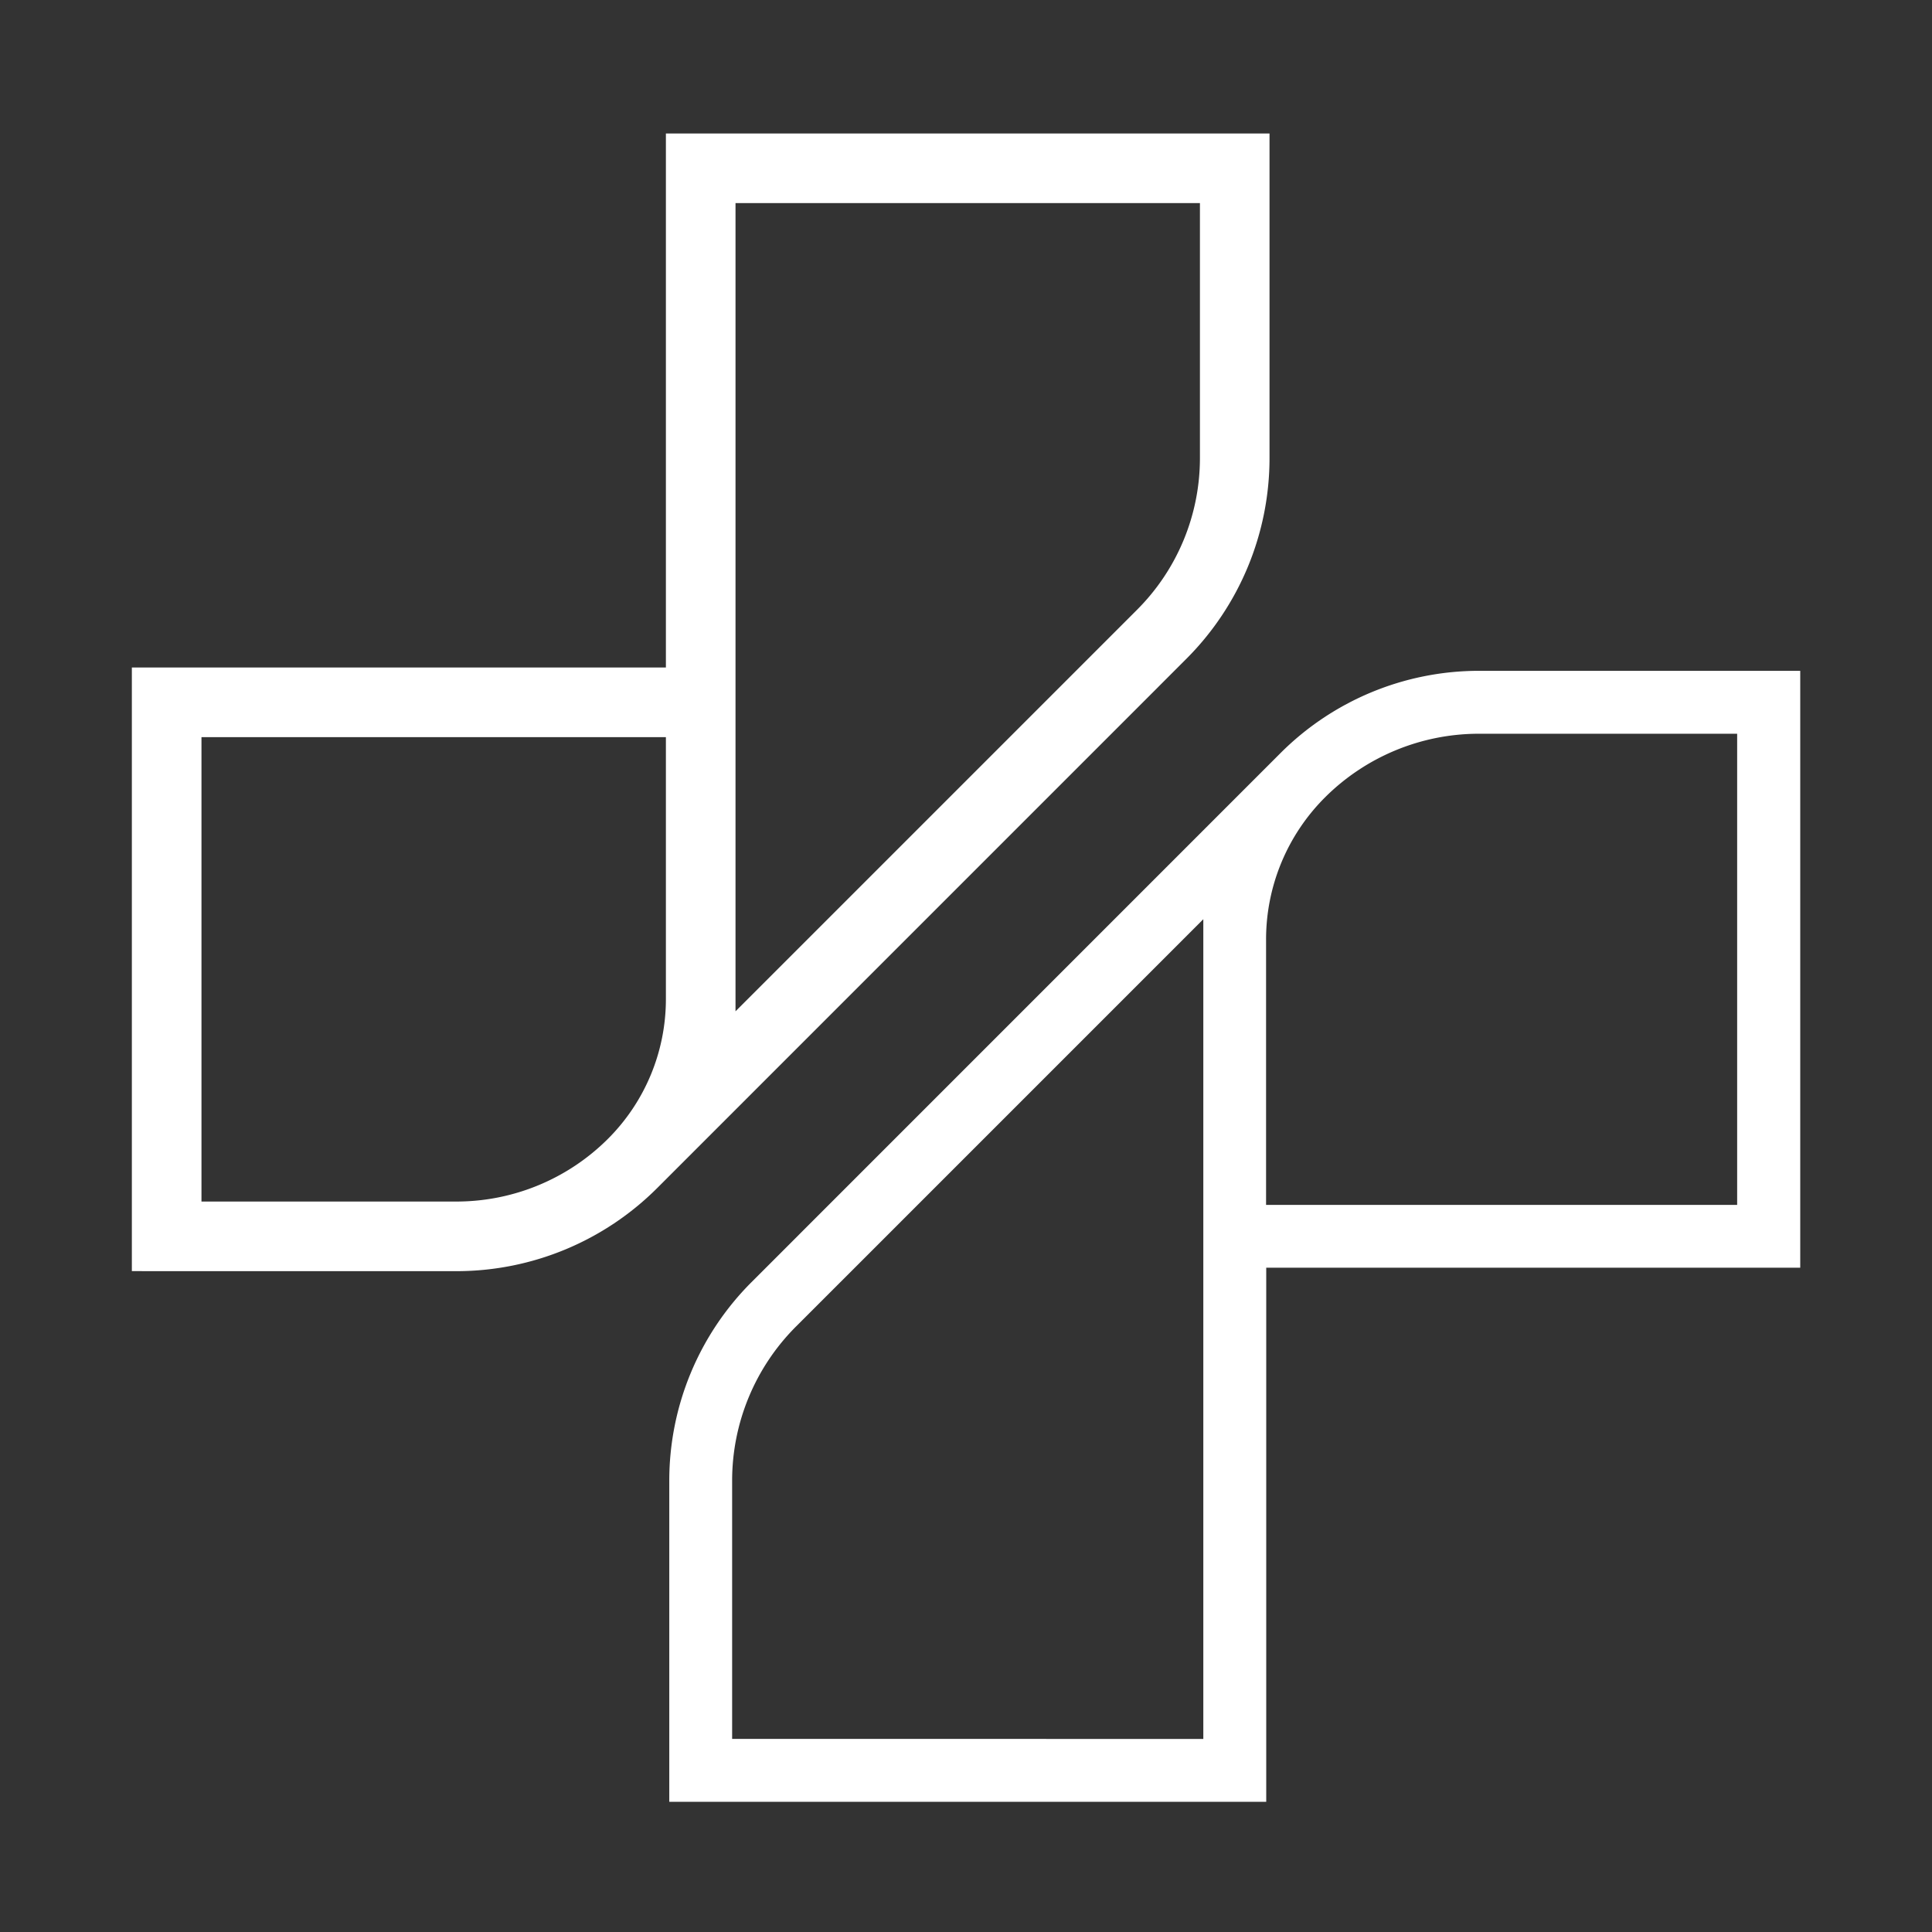 <svg xmlns="http://www.w3.org/2000/svg" width="60" height="60" viewBox="0 0 60 60" xmlns:xlink="http://www.w3.org/1999/xlink">
  <rect x="0" y="0" width="60" height="60" fill="#333333" stroke="none"/>
  <defs>
    <clipPath id="a">
      <path fill="#fff" stroke="#707070" d="M0 0h60v60H0z" data-name="Rectangle 9010"/>
    </clipPath>
  </defs>
  <g data-name="Group 57067">
    <g fill="#fff" clip-path="url(#a)" data-name="Group 57066">
      <path d="M20.785 55.957v-9.974a8.72 8.72 0 0 1 2.553-6.164l16.43-16.432a8.72 8.72 0 0 1 6.14-2.554h10V39.37H39.324v16.587Zm3.934-14.759a6.77 6.77 0 0 0-1.982 4.785v8.021H37.37V28.547Zm21.193-18.411a6.77 6.77 0 0 0-4.768 1.982 6.23 6.23 0 0 0-1.825 4.408v8.242h14.63V22.787Z" data-name="Path 66759"/>
      <path d="M4.095 39.476V20.73H20.68V4.145h18.746v10.079a8.82 8.82 0 0 1-2.584 6.238L20.413 36.893a8.82 8.82 0 0 1-6.215 2.584Zm2.162-2.161h7.935a6.66 6.66 0 0 0 4.693-1.952 6.13 6.13 0 0 0 1.795-4.334v-8.136H6.257Zm16.585-5.908 12.472-12.472a6.66 6.66 0 0 0 1.951-4.711V6.307H22.842Z" data-name="Path 66760"/>
    </g>
  </g>
</svg>
